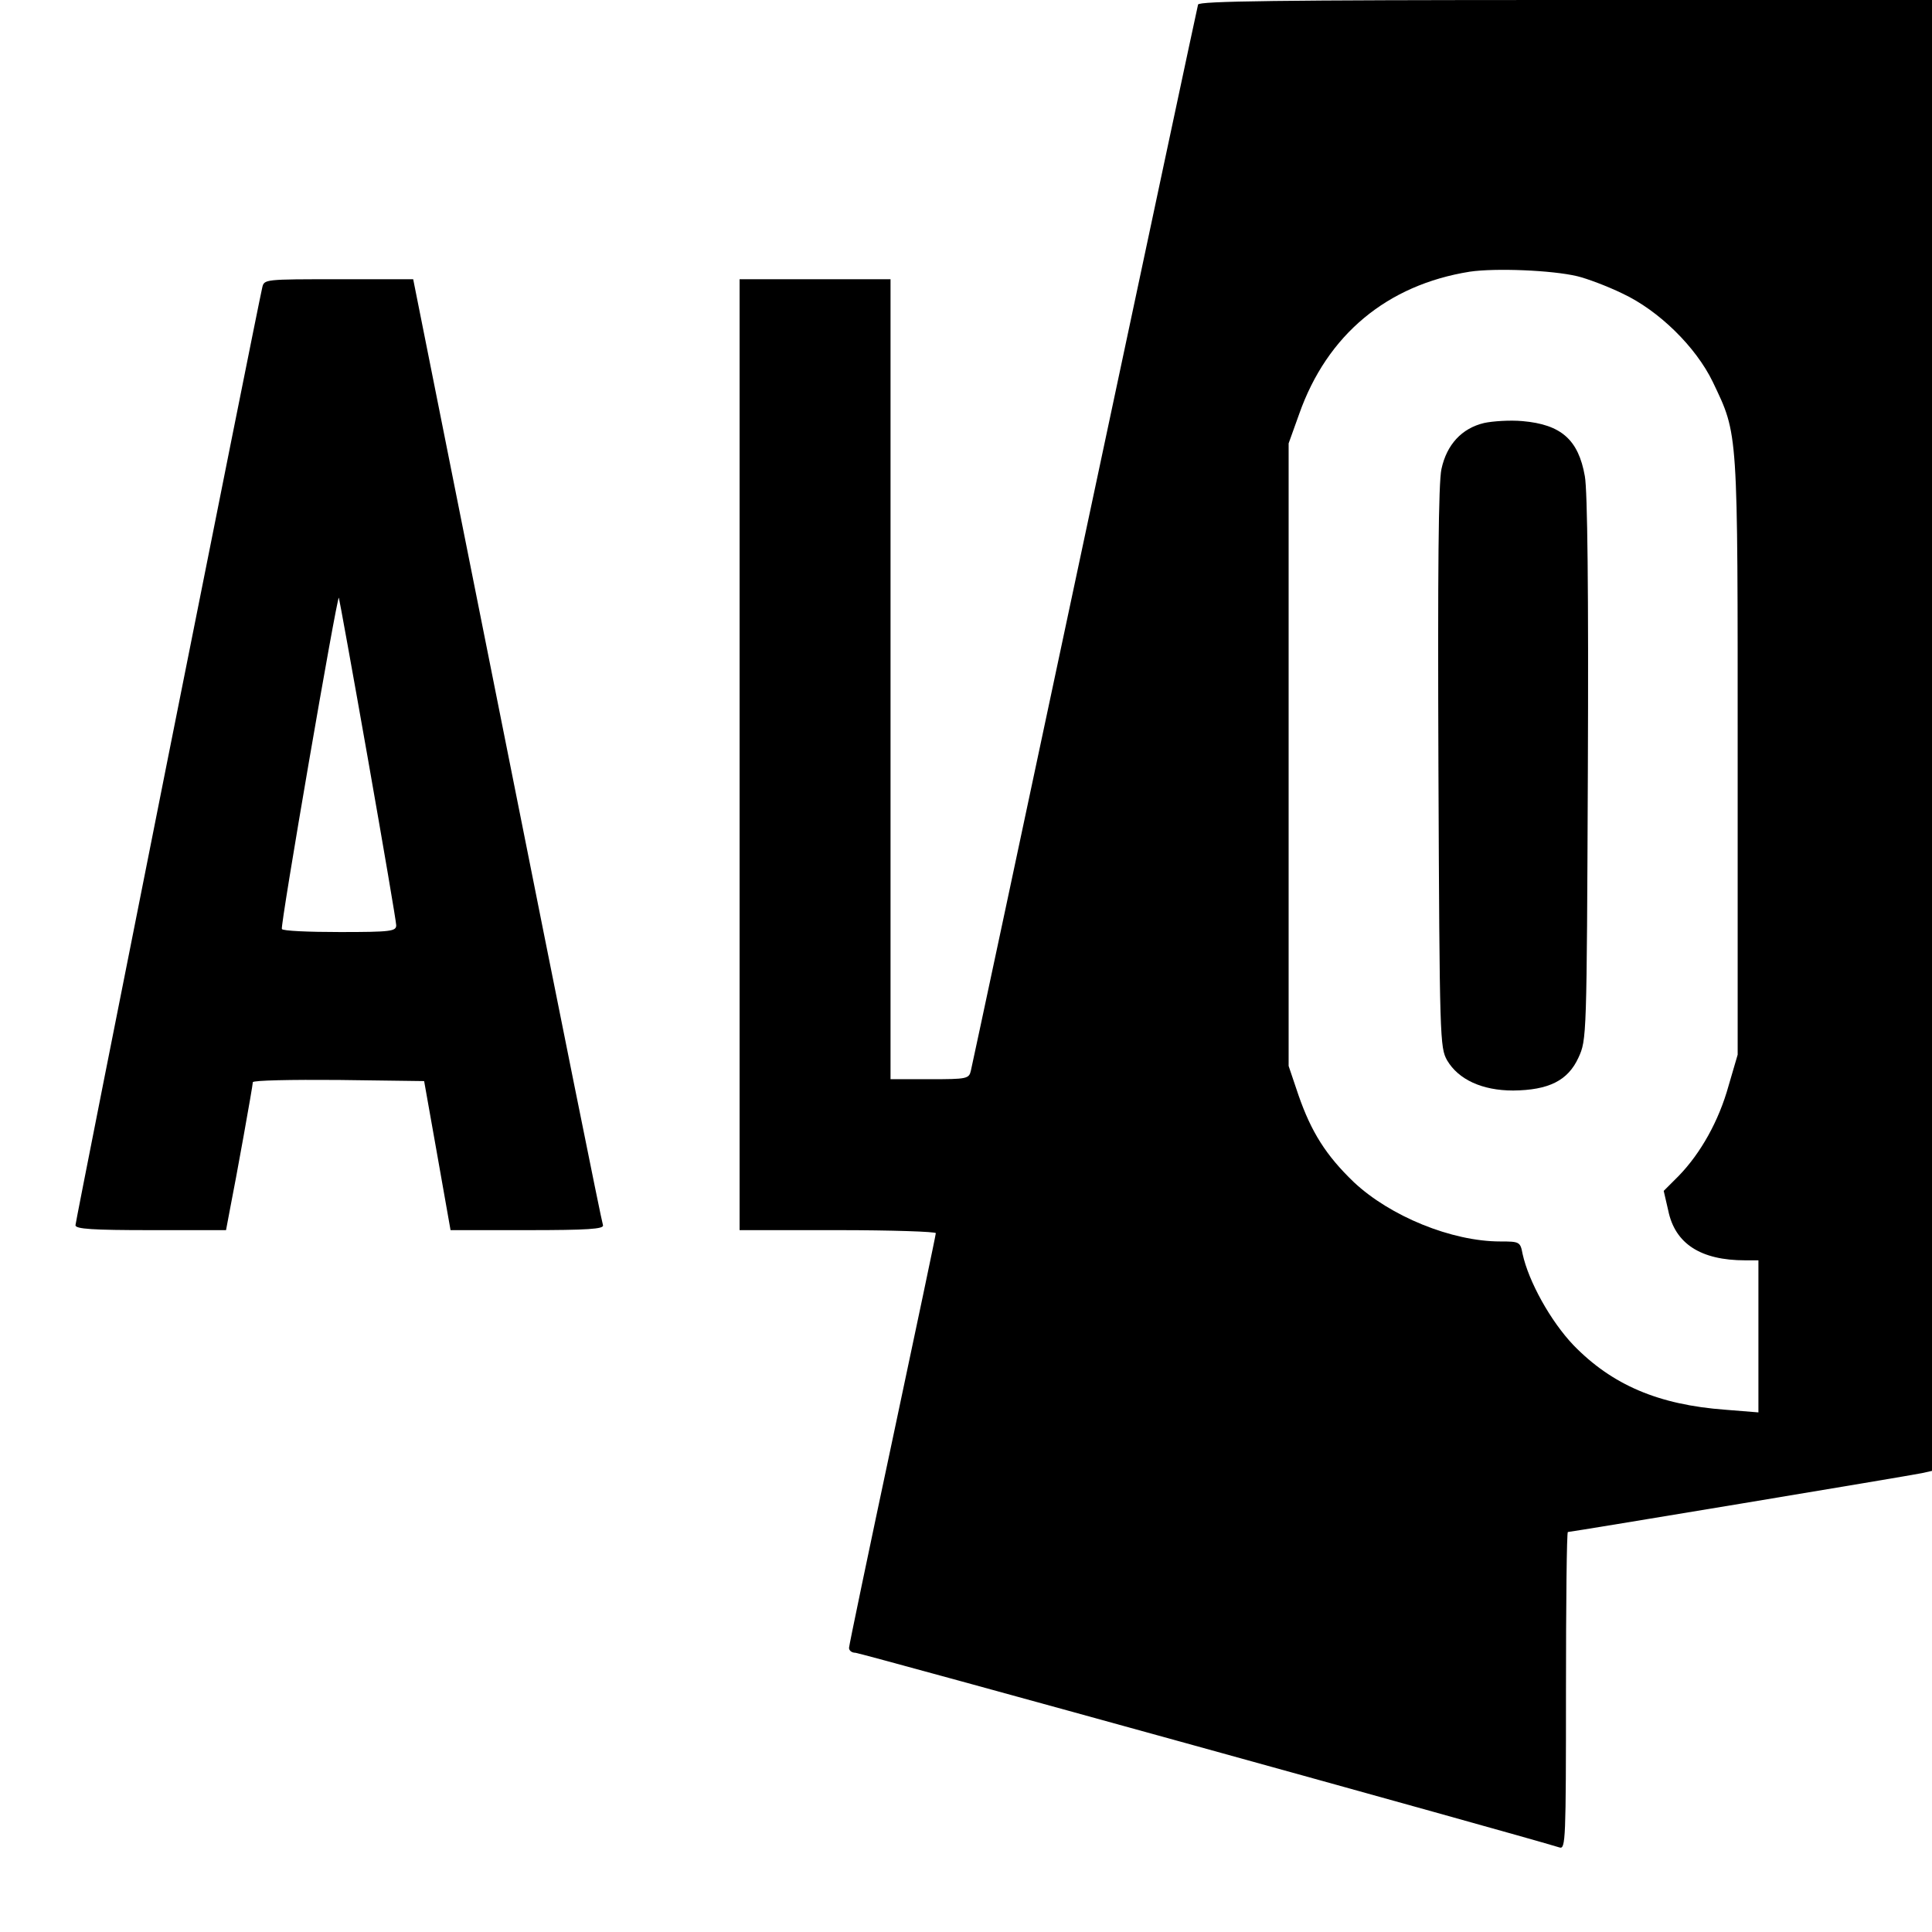 <?xml version="1.0" standalone="no"?>
<!DOCTYPE svg PUBLIC "-//W3C//DTD SVG 20010904//EN"
 "http://www.w3.org/TR/2001/REC-SVG-20010904/DTD/svg10.dtd">
<svg version="1.0" xmlns="http://www.w3.org/2000/svg"
 width="512pt" height="512pt" viewBox="0 0 512 512"
 preserveAspectRatio="xMidYMid meet">
<g transform="translate(0,512) scale(0.1,-0.1)"
fill="#000000" stroke="none">
<path d="M3175 5108 c-2 -7 -137 -641 -300 -1408 -163 -767 -299 -1405 -302
-1417 -5 -22 -10 -23 -109 -23 l-104 0 0 1060 0 1060 -200 0 -200 0 0 -1260 0
-1260 260 0 c143 0 260 -4 260 -8 0 -5 -52 -251 -115 -548 -63 -296 -115 -545
-115 -551 0 -7 7 -13 17 -13 12 0 1753 -481 1866 -516 16 -5 17 19 17 415 0
232 2 421 5 421 8 0 905 149 938 156 l27 6 0 1949 0 1949 -970 0 c-768 0 -971
-3 -975 -12z m1005 -720 c25 -6 79 -26 120 -46 96 -45 194 -141 239 -234 68
-143 66 -118 66 -993 l0 -790 -24 -82 c-26 -94 -74 -179 -132 -239 l-40 -40
12 -52 c18 -88 86 -132 204 -132 l35 0 0 -201 0 -202 -87 7 c-178 13 -301 66
-403 171 -61 64 -119 169 -135 242 -6 32 -8 33 -59 33 -129 0 -292 67 -388
157 -74 71 -113 133 -147 231 l-26 77 0 825 0 825 28 78 c74 210 233 342 452
377 68 10 218 4 285 -12z"/>
<path d="M3933 3999 c-59 -14 -99 -57 -113 -122 -8 -37 -10 -267 -8 -792 3
-722 4 -741 23 -775 30 -51 93 -80 175 -80 94 1 145 26 173 87 22 48 22 50 25
766 2 468 -1 738 -8 775 -17 97 -63 137 -165 146 -33 3 -79 0 -102 -5z"/>
<path d="M695 4358 c-13 -55 -495 -2474 -495 -2485 0 -10 46 -13 199 -13 l200
0 10 53 c17 85 61 330 61 339 0 5 102 7 227 6 l227 -3 35 -197 35 -198 204 0
c159 0 203 3 200 13 -3 6 -117 573 -254 1260 l-249 1247 -197 0 c-197 0 -198
0 -203 -22z m280 -1249 c41 -233 75 -432 75 -441 0 -16 -14 -18 -149 -18 -83
0 -152 3 -154 8 -5 7 146 883 151 878 1 -2 36 -194 77 -427z"/>
</g>
</svg>

